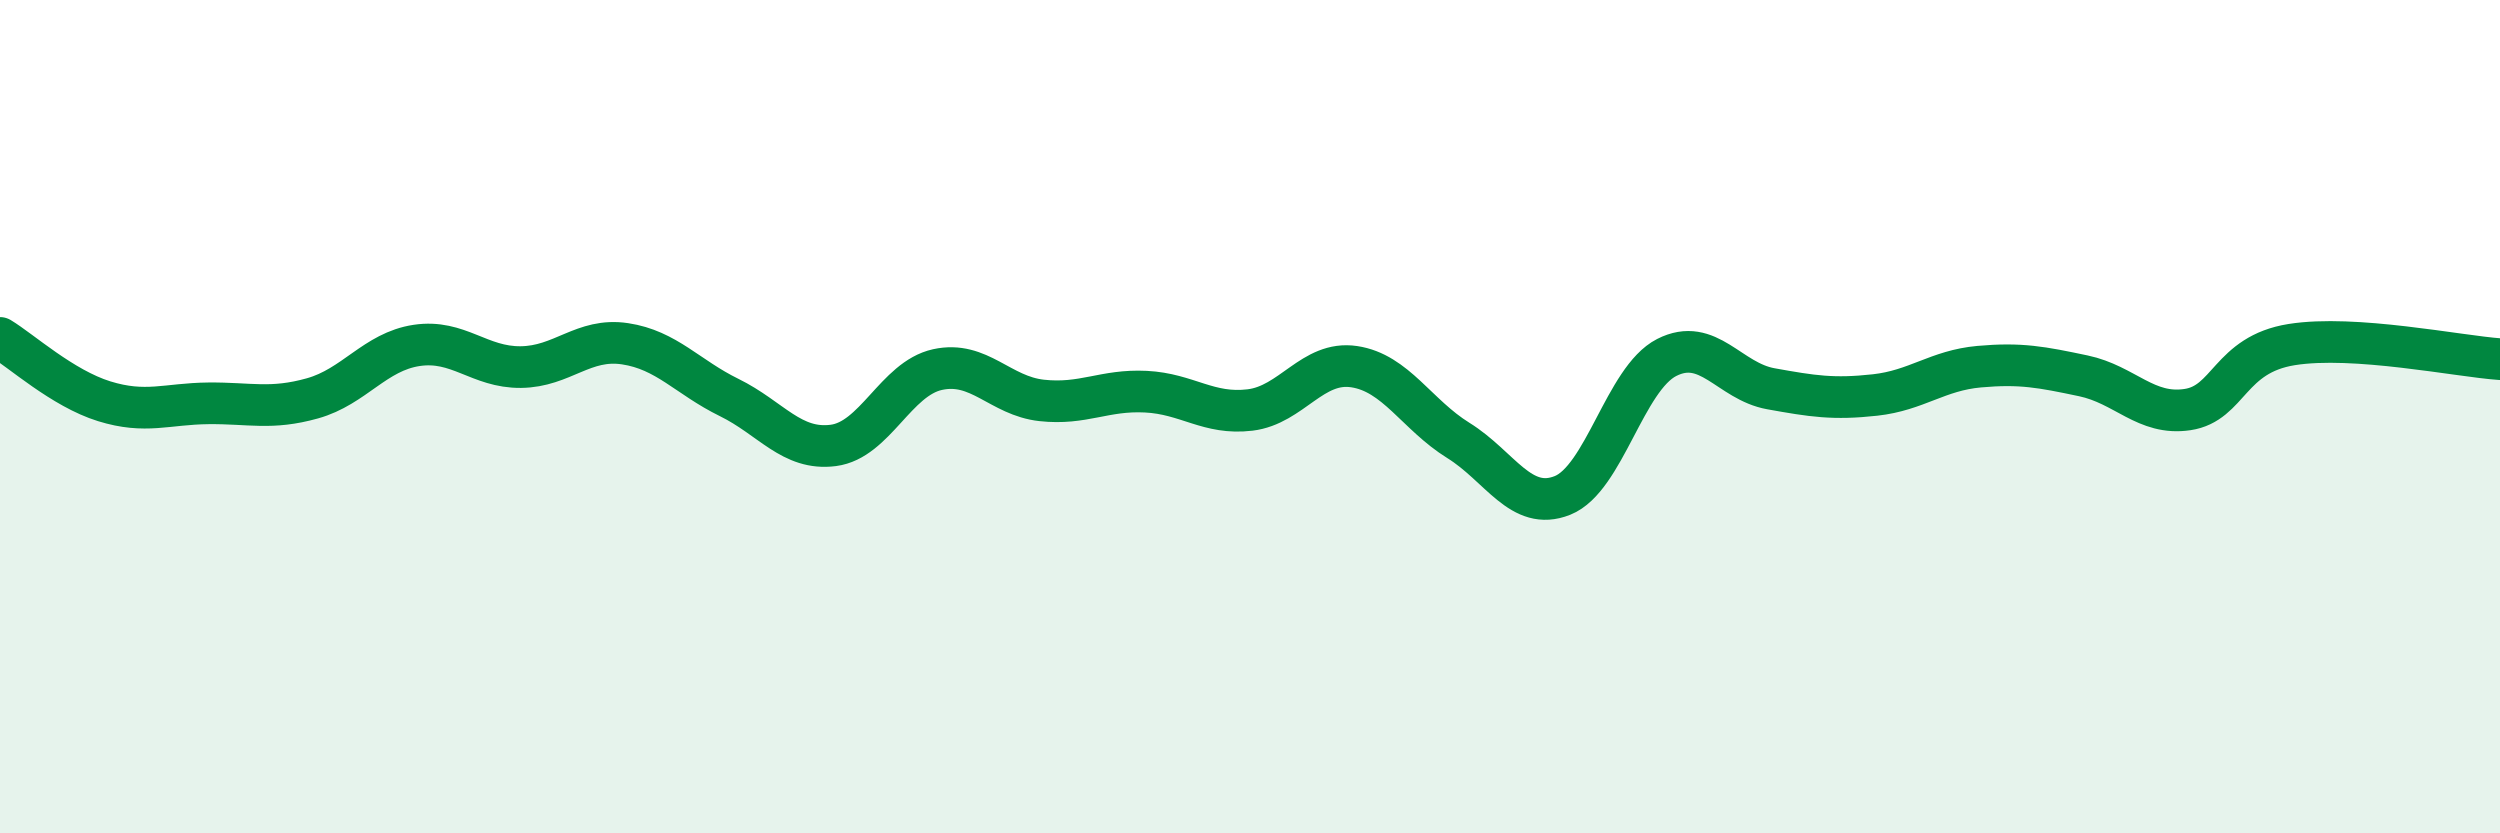 
    <svg width="60" height="20" viewBox="0 0 60 20" xmlns="http://www.w3.org/2000/svg">
      <path
        d="M 0,8.11 C 0.5,8.41 1.5,9.32 2.5,9.63 C 3.5,9.94 4,9.69 5,9.68 C 6,9.67 6.5,9.84 7.5,9.56 C 8.5,9.28 9,8.44 10,8.29 C 11,8.14 11.5,8.82 12.5,8.81 C 13.5,8.8 14,8.1 15,8.25 C 16,8.4 16.5,9.05 17.5,9.54 C 18.5,10.03 19,10.82 20,10.69 C 21,10.56 21.5,9.09 22.5,8.87 C 23.5,8.65 24,9.5 25,9.61 C 26,9.72 26.5,9.35 27.5,9.4 C 28.5,9.45 29,9.96 30,9.84 C 31,9.72 31.5,8.65 32.5,8.8 C 33.5,8.95 34,9.95 35,10.57 C 36,11.19 36.5,12.29 37.5,11.89 C 38.5,11.49 39,9.09 40,8.58 C 41,8.07 41.5,9.15 42.5,9.33 C 43.5,9.51 44,9.59 45,9.48 C 46,9.37 46.5,8.89 47.5,8.8 C 48.5,8.71 49,8.81 50,9.02 C 51,9.23 51.5,9.98 52.5,9.83 C 53.5,9.68 53.5,8.51 55,8.27 C 56.5,8.03 59,8.55 60,8.62L60 20L0 20Z"
        fill="#008740"
        opacity="0.1"
        stroke-linecap="round"
        stroke-linejoin="round"
      />
      <path
        d="M 0,8.11 C 0.5,8.41 1.5,9.32 2.5,9.63 C 3.5,9.94 4,9.69 5,9.68 C 6,9.67 6.5,9.84 7.5,9.56 C 8.5,9.28 9,8.44 10,8.29 C 11,8.14 11.5,8.82 12.5,8.81 C 13.5,8.8 14,8.1 15,8.25 C 16,8.4 16.5,9.05 17.5,9.54 C 18.5,10.03 19,10.82 20,10.69 C 21,10.56 21.5,9.09 22.5,8.87 C 23.5,8.65 24,9.5 25,9.61 C 26,9.72 26.5,9.35 27.5,9.4 C 28.5,9.45 29,9.96 30,9.84 C 31,9.72 31.5,8.65 32.5,8.8 C 33.5,8.95 34,9.95 35,10.57 C 36,11.19 36.5,12.29 37.5,11.89 C 38.5,11.49 39,9.09 40,8.58 C 41,8.07 41.5,9.15 42.5,9.33 C 43.5,9.51 44,9.59 45,9.48 C 46,9.37 46.5,8.89 47.5,8.8 C 48.5,8.71 49,8.81 50,9.02 C 51,9.23 51.5,9.98 52.5,9.83 C 53.5,9.68 53.5,8.51 55,8.27 C 56.5,8.03 59,8.55 60,8.62"
        stroke="#008740"
        stroke-width="1"
        fill="none"
        stroke-linecap="round"
        stroke-linejoin="round"
      />
    </svg>
  